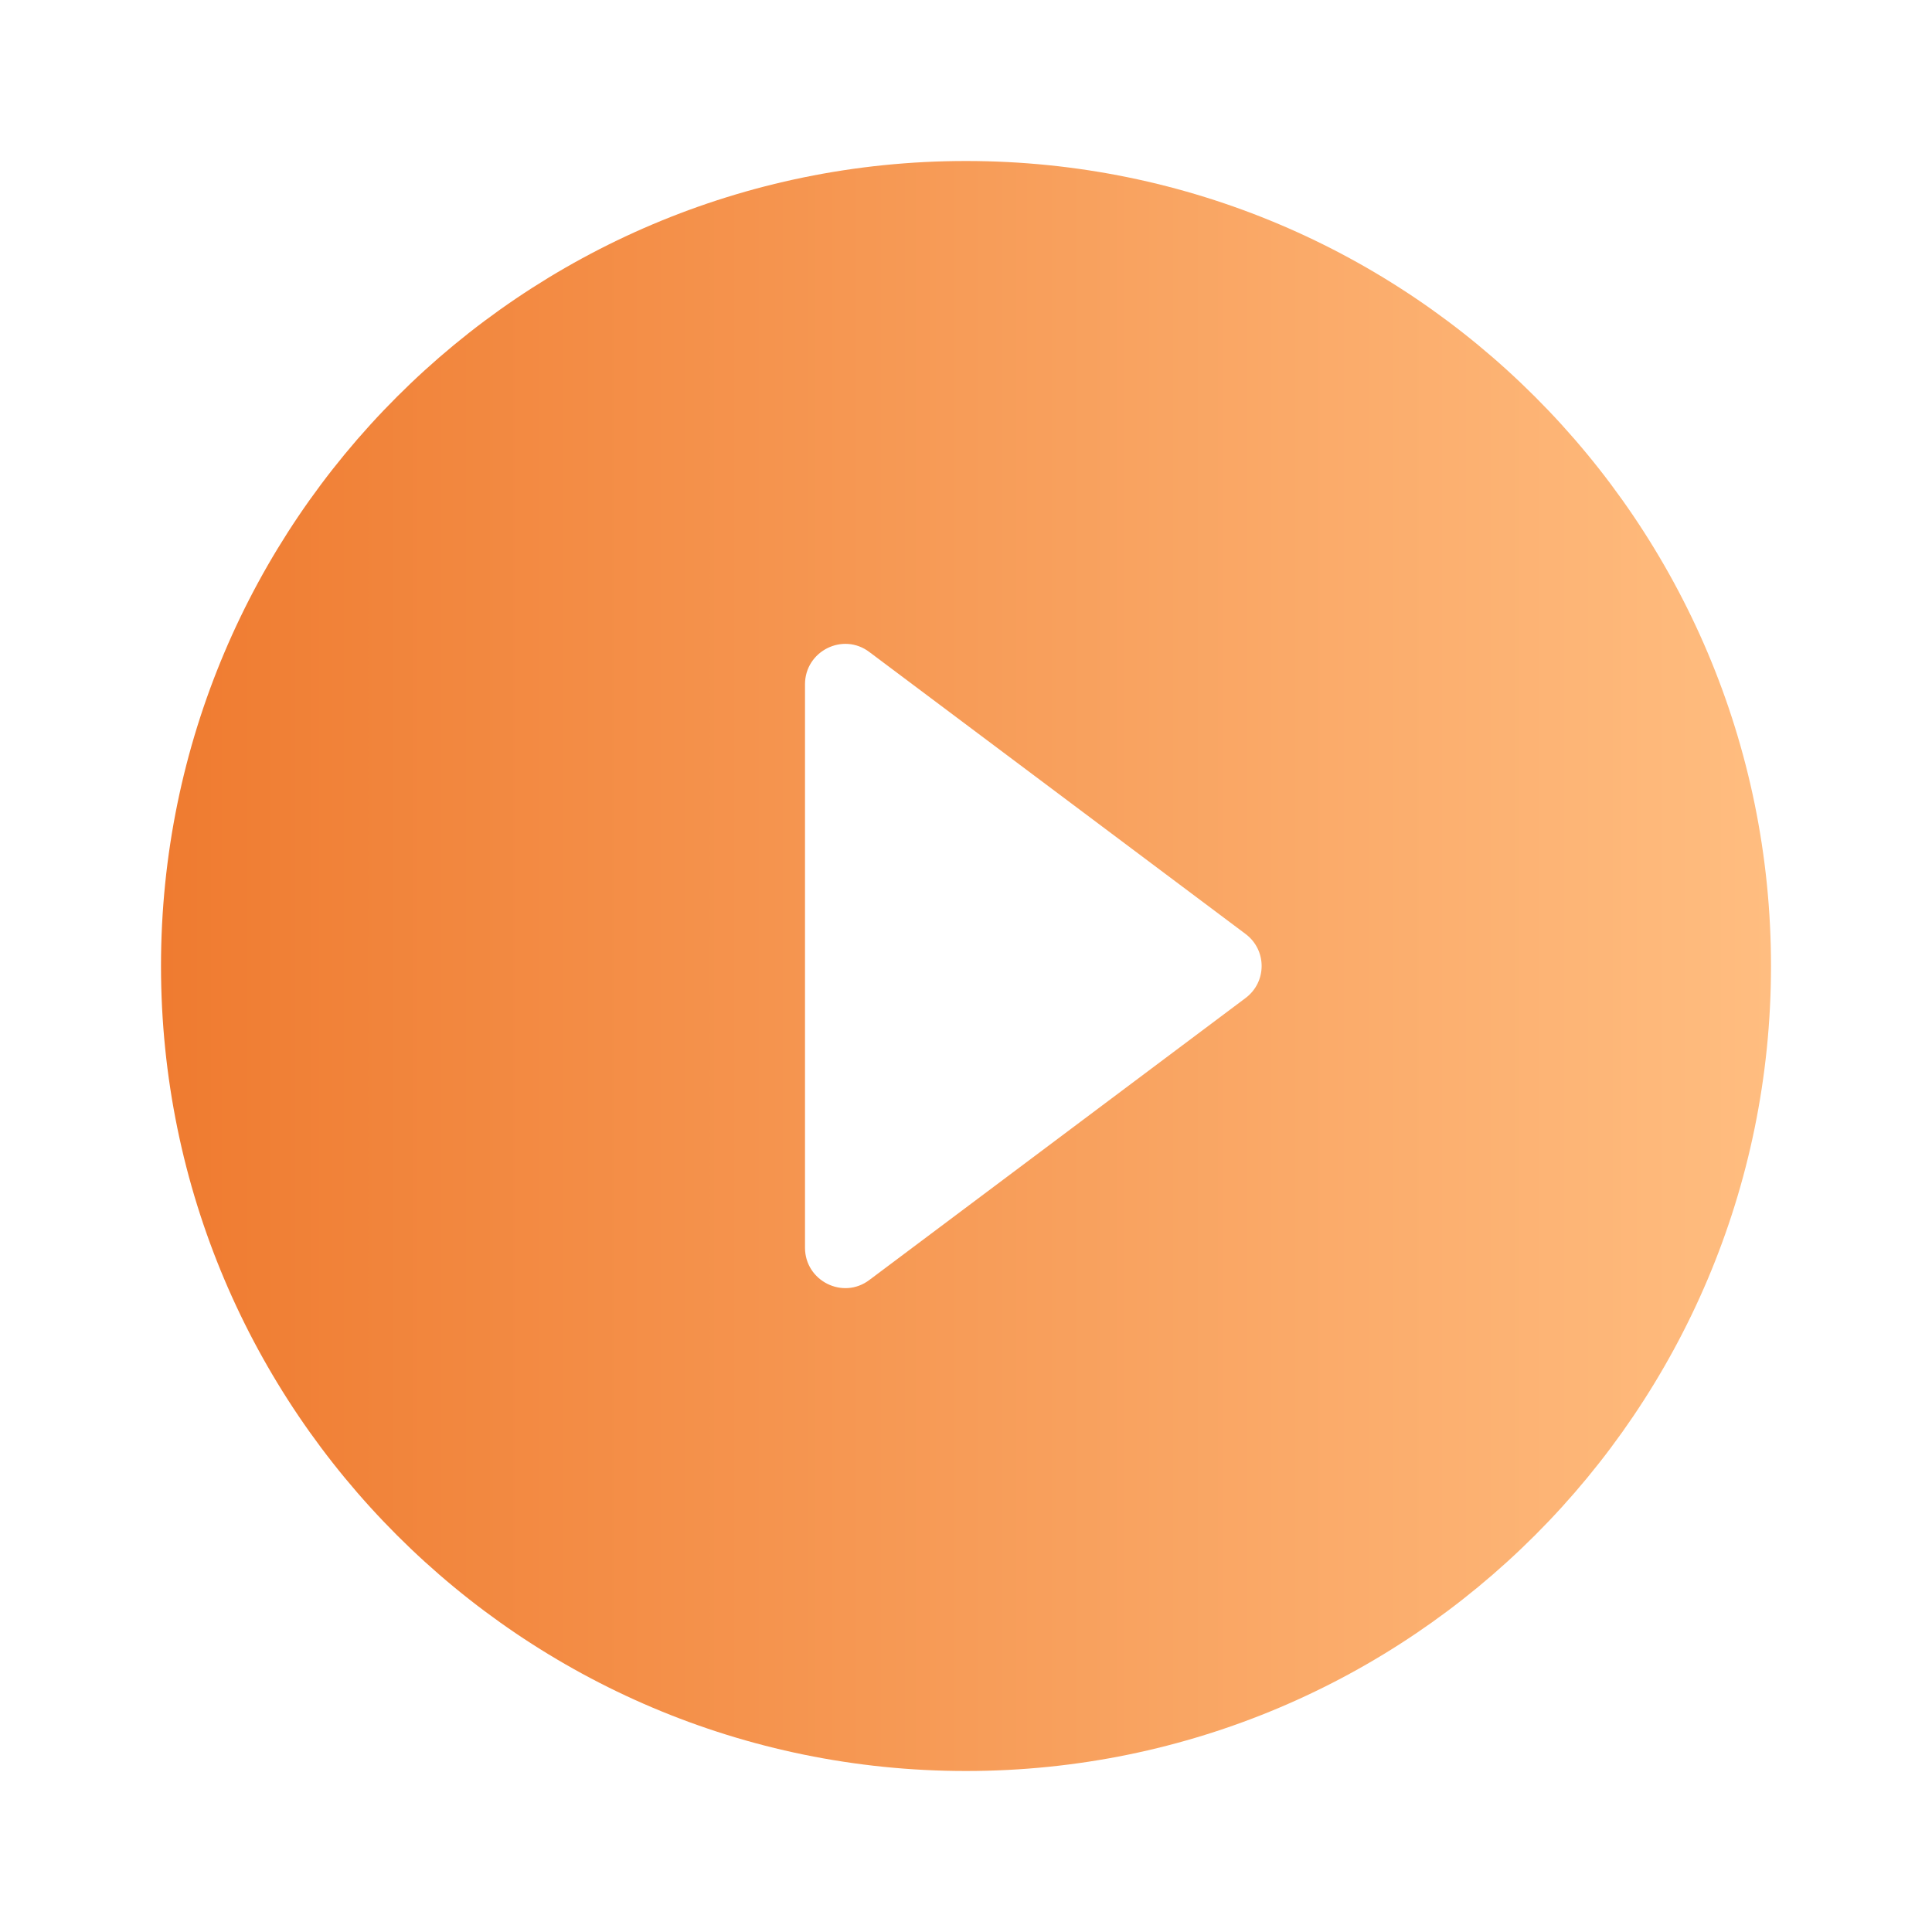 <svg width="72" height="72" viewBox="0 0 72 72" fill="none" xmlns="http://www.w3.org/2000/svg">
  <path d="M36 6C19.44 6 6 19.44 6 36C6 52.56 19.44 66 36 66C52.56 66 66 52.56 66 36C66 19.44 52.56 6 36 6ZM30 46.5V25.5C30 24.27 31.41 23.55 32.4 24.3L46.41 34.8C47.22 35.4 47.22 36.6 46.41 37.2L32.4 47.7C31.41 48.45 30 47.73 30 46.5Z" fill="url(#paint0_linear_873_9552)"/>
  <defs>
    <linearGradient id="paint0_linear_873_9552" x1="6" y1="36" x2="66" y2="36" gradientUnits="userSpaceOnUse">
      <stop stop-color="#EF7B30"/>
      <stop offset="1" stop-color="#FFBD80"/>
    </linearGradient>
  </defs>
</svg>